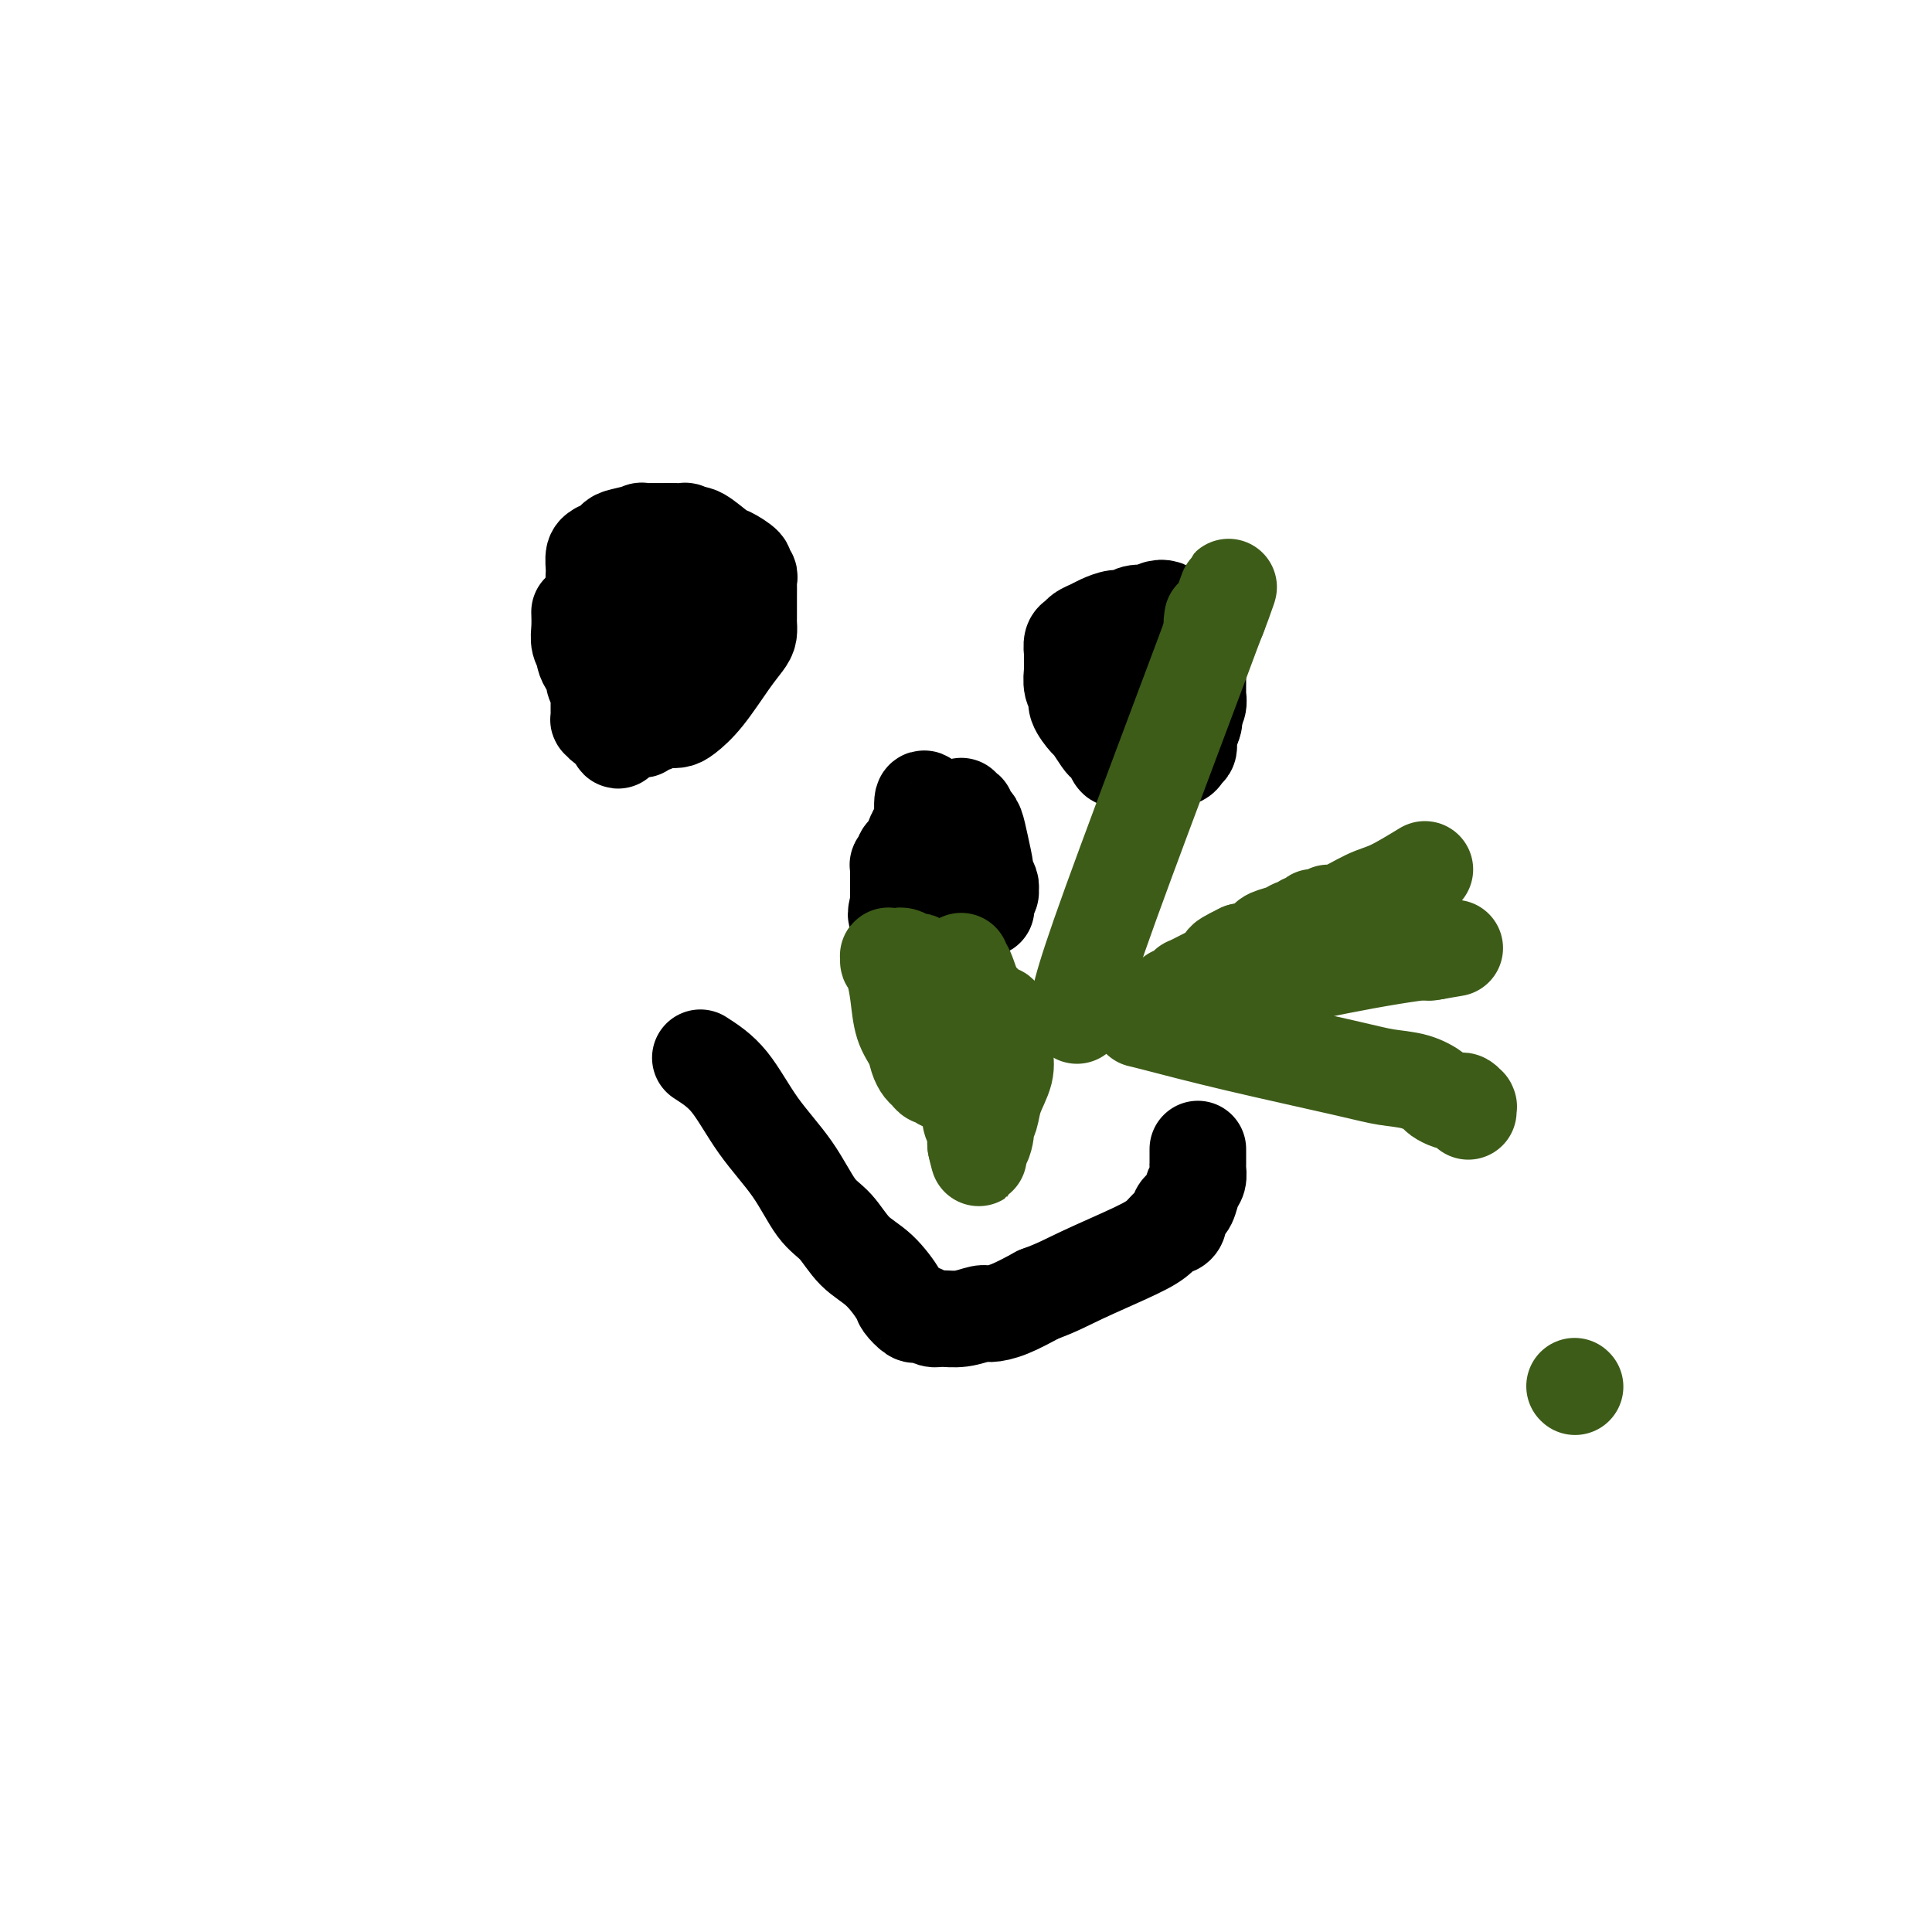 <svg viewBox='0 0 400 400' version='1.1' xmlns='http://www.w3.org/2000/svg' xmlns:xlink='http://www.w3.org/1999/xlink'><g fill='none' stroke='#000000' stroke-width='20' stroke-linecap='round' stroke-linejoin='round'><path d='M233,131c0.000,0.000 0.100,0.100 0.1,0.1'/><path d='M233.1,131.1c0.158,-0.007 0.503,-0.075 0.9,-0.1c0.397,-0.025 0.845,-0.007 1,0c0.155,0.007 0.016,0.002 0,0c-0.016,-0.002 0.090,-0.001 0,0c-0.090,0.001 -0.376,0.001 0,0c0.376,-0.001 1.413,-0.002 2,0c0.587,0.002 0.725,0.007 1,0c0.275,-0.007 0.686,-0.027 1,0c0.314,0.027 0.532,0.101 1,0c0.468,-0.101 1.187,-0.378 2,0c0.813,0.378 1.720,1.410 2,2c0.280,0.590 -0.069,0.739 0,1c0.069,0.261 0.554,0.633 1,1c0.446,0.367 0.851,0.727 1,1c0.149,0.273 0.040,0.458 0,1c-0.040,0.542 -0.011,1.439 0,2c0.011,0.561 0.003,0.784 0,1c-0.003,0.216 -0.002,0.424 0,1c0.002,0.576 0.004,1.521 0,2c-0.004,0.479 -0.014,0.494 0,1c0.014,0.506 0.053,1.505 0,2c-0.053,0.495 -0.196,0.486 0,1c0.196,0.514 0.733,1.552 1,2c0.267,0.448 0.264,0.305 0,1c-0.264,0.695 -0.789,2.227 -1,3c-0.211,0.773 -0.109,0.785 0,1c0.109,0.215 0.225,0.632 0,1c-0.225,0.368 -0.792,0.686 -1,1c-0.208,0.314 -0.056,0.623 -1,1c-0.944,0.377 -2.984,0.822 -4,1c-1.016,0.178 -1.008,0.089 -1,0'/><path d='M239,158c-2.002,0.757 -3.506,0.150 -4,0c-0.494,-0.150 0.022,0.158 0,0c-0.022,-0.158 -0.583,-0.781 -1,-1c-0.417,-0.219 -0.689,-0.034 -1,0c-0.311,0.034 -0.659,-0.083 -1,0c-0.341,0.083 -0.673,0.365 -1,0c-0.327,-0.365 -0.650,-1.377 -1,-2c-0.350,-0.623 -0.729,-0.856 -1,-1c-0.271,-0.144 -0.436,-0.199 -1,-1c-0.564,-0.801 -1.528,-2.349 -2,-3c-0.472,-0.651 -0.452,-0.406 -1,-1c-0.548,-0.594 -1.663,-2.028 -2,-3c-0.337,-0.972 0.106,-1.484 0,-2c-0.106,-0.516 -0.760,-1.037 -1,-2c-0.240,-0.963 -0.064,-2.367 0,-3c0.064,-0.633 0.017,-0.493 0,-1c-0.017,-0.507 -0.006,-1.659 0,-2c0.006,-0.341 0.005,0.130 0,0c-0.005,-0.130 -0.013,-0.861 0,-1c0.013,-0.139 0.048,0.313 0,0c-0.048,-0.313 -0.180,-1.393 0,-2c0.180,-0.607 0.671,-0.741 1,-1c0.329,-0.259 0.497,-0.643 1,-1c0.503,-0.357 1.341,-0.688 2,-1c0.659,-0.312 1.139,-0.605 2,-1c0.861,-0.395 2.104,-0.890 3,-1c0.896,-0.110 1.446,0.166 2,0c0.554,-0.166 1.111,-0.776 2,-1c0.889,-0.224 2.111,-0.064 3,0c0.889,0.064 1.444,0.032 2,0'/><path d='M240,127c2.786,-1.155 0.749,-1.043 0,-1c-0.749,0.043 -0.212,0.015 0,0c0.212,-0.015 0.098,-0.019 0,0c-0.098,0.019 -0.181,0.060 0,0c0.181,-0.060 0.627,-0.219 1,0c0.373,0.219 0.673,0.818 1,1c0.327,0.182 0.680,-0.053 1,0c0.320,0.053 0.608,0.395 1,1c0.392,0.605 0.889,1.471 1,2c0.111,0.529 -0.163,0.719 0,1c0.163,0.281 0.762,0.654 1,1c0.238,0.346 0.115,0.667 0,1c-0.115,0.333 -0.223,0.680 0,1c0.223,0.320 0.778,0.614 1,1c0.222,0.386 0.112,0.863 0,1c-0.112,0.137 -0.226,-0.067 0,0c0.226,0.067 0.793,0.403 1,1c0.207,0.597 0.055,1.454 0,2c-0.055,0.546 -0.014,0.779 0,1c0.014,0.221 -0.000,0.429 0,1c0.000,0.571 0.015,1.505 0,2c-0.015,0.495 -0.061,0.552 0,1c0.061,0.448 0.228,1.286 0,2c-0.228,0.714 -0.850,1.305 -1,2c-0.150,0.695 0.171,1.496 0,2c-0.171,0.504 -0.834,0.713 -1,1c-0.166,0.287 0.165,0.651 0,1c-0.165,0.349 -0.828,0.681 -1,1c-0.172,0.319 0.146,0.624 0,1c-0.146,0.376 -0.756,0.822 -1,1c-0.244,0.178 -0.122,0.089 0,0'/><path d='M244,155c-0.801,2.706 -0.803,1.471 -1,1c-0.197,-0.471 -0.588,-0.179 -1,0c-0.412,0.179 -0.846,0.244 -2,0c-1.154,-0.244 -3.027,-0.797 -4,-1c-0.973,-0.203 -1.044,-0.054 -1,0c0.044,0.054 0.204,0.015 0,0c-0.204,-0.015 -0.772,-0.004 -1,0c-0.228,0.004 -0.117,0.001 0,0c0.117,-0.001 0.241,0.000 0,0c-0.241,-0.000 -0.848,-0.003 -1,0c-0.152,0.003 0.151,0.010 0,0c-0.151,-0.010 -0.758,-0.039 -1,0c-0.242,0.039 -0.121,0.144 0,0c0.121,-0.144 0.243,-0.537 0,-1c-0.243,-0.463 -0.849,-0.996 -1,-1c-0.151,-0.004 0.155,0.523 0,0c-0.155,-0.523 -0.770,-2.094 -1,-3c-0.230,-0.906 -0.076,-1.147 0,-2c0.076,-0.853 0.073,-2.320 0,-3c-0.073,-0.680 -0.216,-0.575 0,-1c0.216,-0.425 0.790,-1.381 1,-2c0.210,-0.619 0.056,-0.902 0,-1c-0.056,-0.098 -0.015,-0.012 0,0c0.015,0.012 0.004,-0.049 0,0c-0.004,0.049 -0.001,0.209 0,0c0.001,-0.209 0.000,-0.788 0,-1c-0.000,-0.212 -0.000,-0.057 0,0c0.000,0.057 0.000,0.016 0,0c-0.000,-0.016 -0.000,-0.008 0,0'/><path d='M120,127c-0.009,-0.264 -0.017,-0.528 0,0c0.017,0.528 0.060,1.847 0,3c-0.060,1.153 -0.222,2.139 0,3c0.222,0.861 0.829,1.595 1,2c0.171,0.405 -0.094,0.479 0,1c0.094,0.521 0.547,1.487 1,2c0.453,0.513 0.906,0.571 1,1c0.094,0.429 -0.171,1.229 0,2c0.171,0.771 0.778,1.512 1,2c0.222,0.488 0.060,0.722 0,1c-0.060,0.278 -0.016,0.600 0,1c0.016,0.400 0.004,0.877 0,1c-0.004,0.123 -0.001,-0.106 0,0c0.001,0.106 -0.001,0.549 0,1c0.001,0.451 0.003,0.909 0,1c-0.003,0.091 -0.012,-0.187 0,0c0.012,0.187 0.045,0.837 0,1c-0.045,0.163 -0.167,-0.163 0,0c0.167,0.163 0.622,0.813 1,1c0.378,0.187 0.679,-0.089 1,0c0.321,0.089 0.660,0.545 1,1'/><path d='M127,151c1.294,3.922 1.029,1.726 1,1c-0.029,-0.726 0.177,0.017 1,0c0.823,-0.017 2.263,-0.793 3,-1c0.737,-0.207 0.771,0.155 1,0c0.229,-0.155 0.654,-0.826 1,-1c0.346,-0.174 0.614,0.150 1,0c0.386,-0.150 0.890,-0.772 1,-1c0.110,-0.228 -0.174,-0.061 0,0c0.174,0.061 0.808,0.015 1,0c0.192,-0.015 -0.057,0.001 0,0c0.057,-0.001 0.420,-0.019 1,0c0.580,0.019 1.377,0.076 2,0c0.623,-0.076 1.071,-0.285 2,-1c0.929,-0.715 2.340,-1.935 4,-4c1.660,-2.065 3.569,-4.973 5,-7c1.431,-2.027 2.383,-3.172 3,-4c0.617,-0.828 0.897,-1.338 1,-2c0.103,-0.662 0.028,-1.475 0,-2c-0.028,-0.525 -0.007,-0.760 0,-1c0.007,-0.240 0.002,-0.484 0,-1c-0.002,-0.516 0.001,-1.304 0,-2c-0.001,-0.696 -0.005,-1.300 0,-2c0.005,-0.700 0.018,-1.496 0,-2c-0.018,-0.504 -0.068,-0.717 0,-1c0.068,-0.283 0.253,-0.637 0,-1c-0.253,-0.363 -0.943,-0.735 -1,-1c-0.057,-0.265 0.518,-0.422 0,-1c-0.518,-0.578 -2.128,-1.578 -3,-2c-0.872,-0.422 -1.004,-0.268 -2,-1c-0.996,-0.732 -2.856,-2.352 -4,-3c-1.144,-0.648 -1.572,-0.324 -2,0'/><path d='M143,111c-1.848,-1.308 -0.968,-1.079 -1,-1c-0.032,0.079 -0.977,0.009 -3,0c-2.023,-0.009 -5.123,0.044 -6,0c-0.877,-0.044 0.469,-0.183 0,0c-0.469,0.183 -2.751,0.690 -4,1c-1.249,0.310 -1.463,0.424 -2,1c-0.537,0.576 -1.398,1.614 -2,2c-0.602,0.386 -0.947,0.121 -1,0c-0.053,-0.121 0.185,-0.099 0,0c-0.185,0.099 -0.793,0.275 -1,1c-0.207,0.725 -0.013,1.998 0,3c0.013,1.002 -0.154,1.732 0,3c0.154,1.268 0.630,3.075 1,4c0.370,0.925 0.635,0.970 1,2c0.365,1.030 0.830,3.046 1,4c0.170,0.954 0.046,0.847 0,1c-0.046,0.153 -0.012,0.567 0,1c0.012,0.433 0.003,0.886 0,1c-0.003,0.114 -0.001,-0.110 0,0c0.001,0.110 0.001,0.555 0,1c-0.001,0.445 -0.001,0.889 0,1c0.001,0.111 0.004,-0.110 0,0c-0.004,0.110 -0.016,0.551 0,1c0.016,0.449 0.059,0.905 0,1c-0.059,0.095 -0.221,-0.170 0,0c0.221,0.170 0.824,0.775 1,1c0.176,0.225 -0.077,0.071 0,0c0.077,-0.071 0.482,-0.057 1,0c0.518,0.057 1.148,0.159 2,0c0.852,-0.159 1.926,-0.580 3,-1'/><path d='M133,138c1.903,-0.193 3.160,-1.176 4,-2c0.840,-0.824 1.262,-1.489 2,-2c0.738,-0.511 1.792,-0.869 3,-1c1.208,-0.131 2.572,-0.034 3,0c0.428,0.034 -0.079,0.005 0,0c0.079,-0.005 0.743,0.014 1,0c0.257,-0.014 0.106,-0.060 0,0c-0.106,0.060 -0.168,0.226 0,0c0.168,-0.226 0.567,-0.844 1,-1c0.433,-0.156 0.901,0.151 1,0c0.099,-0.151 -0.172,-0.761 0,-1c0.172,-0.239 0.788,-0.106 1,0c0.212,0.106 0.019,0.186 0,0c-0.019,-0.186 0.134,-0.637 0,-1c-0.134,-0.363 -0.556,-0.637 -1,-1c-0.444,-0.363 -0.909,-0.814 -1,-1c-0.091,-0.186 0.193,-0.105 0,0c-0.193,0.105 -0.864,0.234 -1,0c-0.136,-0.234 0.263,-0.833 0,-1c-0.263,-0.167 -1.187,0.096 -2,0c-0.813,-0.096 -1.514,-0.551 -2,-1c-0.486,-0.449 -0.757,-0.890 -1,-1c-0.243,-0.110 -0.456,0.113 -1,0c-0.544,-0.113 -1.418,-0.562 -2,-1c-0.582,-0.438 -0.873,-0.863 -1,-1c-0.127,-0.137 -0.089,0.016 0,0c0.089,-0.016 0.230,-0.200 0,0c-0.230,0.200 -0.831,0.785 -1,1c-0.169,0.215 0.095,0.062 0,0c-0.095,-0.062 -0.547,-0.031 -1,0'/><path d='M135,124c-1.641,-0.242 -0.244,0.653 0,1c0.244,0.347 -0.667,0.144 -1,0c-0.333,-0.144 -0.089,-0.231 0,0c0.089,0.231 0.024,0.780 0,1c-0.024,0.220 -0.006,0.111 0,0c0.006,-0.111 0.002,-0.226 0,0c-0.002,0.226 -0.000,0.792 0,1c0.000,0.208 0.000,0.060 0,0c-0.000,-0.060 -0.000,-0.030 0,0'/><path d='M145,219c2.035,1.308 4.070,2.617 6,5c1.930,2.383 3.754,5.842 6,9c2.246,3.158 4.914,6.016 7,9c2.086,2.984 3.589,6.095 5,8c1.411,1.905 2.730,2.603 4,4c1.270,1.397 2.491,3.492 4,5c1.509,1.508 3.307,2.428 5,4c1.693,1.572 3.281,3.794 4,5c0.719,1.206 0.569,1.394 1,2c0.431,0.606 1.442,1.630 2,2c0.558,0.370 0.662,0.085 1,0c0.338,-0.085 0.911,0.031 1,0c0.089,-0.031 -0.306,-0.208 0,0c0.306,0.208 1.312,0.802 2,1c0.688,0.198 1.056,-0.001 2,0c0.944,0.001 2.463,0.202 4,0c1.537,-0.202 3.092,-0.807 4,-1c0.908,-0.193 1.167,0.025 2,0c0.833,-0.025 2.238,-0.293 4,-1c1.762,-0.707 3.881,-1.854 6,-3'/><path d='M215,268c3.920,-1.416 5.718,-2.456 9,-4c3.282,-1.544 8.046,-3.593 11,-5c2.954,-1.407 4.097,-2.173 5,-3c0.903,-0.827 1.566,-1.714 2,-2c0.434,-0.286 0.638,0.028 1,0c0.362,-0.028 0.882,-0.400 1,-1c0.118,-0.600 -0.165,-1.428 0,-2c0.165,-0.572 0.779,-0.886 1,-1c0.221,-0.114 0.048,-0.026 0,0c-0.048,0.026 0.029,-0.009 0,0c-0.029,0.009 -0.166,0.063 0,0c0.166,-0.063 0.633,-0.241 1,-1c0.367,-0.759 0.634,-2.098 1,-3c0.366,-0.902 0.830,-1.366 1,-2c0.170,-0.634 0.046,-1.437 0,-2c-0.046,-0.563 -0.012,-0.887 0,-1c0.012,-0.113 0.003,-0.017 0,0c-0.003,0.017 -0.001,-0.047 0,0c0.001,0.047 0.000,0.205 0,0c-0.000,-0.205 -0.000,-0.773 0,-1c0.000,-0.227 0.000,-0.112 0,0c-0.000,0.112 -0.000,0.222 0,0c0.000,-0.222 0.000,-0.778 0,-1c-0.000,-0.222 -0.000,-0.112 0,0c0.000,0.112 0.000,0.226 0,0c-0.000,-0.226 -0.000,-0.793 0,-1c0.000,-0.207 0.000,-0.056 0,0c-0.000,0.056 -0.000,0.016 0,0c0.000,-0.016 0.000,-0.008 0,0'/><path d='M192,166c-0.446,-0.548 -0.893,-1.096 -1,0c-0.107,1.096 0.125,3.838 0,5c-0.125,1.162 -0.608,0.746 -1,1c-0.392,0.254 -0.692,1.177 -1,2c-0.308,0.823 -0.622,1.545 -1,2c-0.378,0.455 -0.819,0.643 -1,1c-0.181,0.357 -0.101,0.884 0,1c0.101,0.116 0.223,-0.179 0,0c-0.223,0.179 -0.792,0.833 -1,1c-0.208,0.167 -0.056,-0.151 0,0c0.056,0.151 0.015,0.773 0,1c-0.015,0.227 -0.004,0.060 0,0c0.004,-0.060 0.001,-0.014 0,0c-0.001,0.014 -0.000,-0.006 0,0c0.000,0.006 0.000,0.036 0,0c-0.000,-0.036 -0.000,-0.140 0,0c0.000,0.140 0.000,0.522 0,1c-0.000,0.478 -0.000,1.052 0,2c0.000,0.948 0.000,2.271 0,3c-0.000,0.729 -0.000,0.865 0,1'/><path d='M186,187c-0.928,3.598 -0.249,2.092 0,2c0.249,-0.092 0.067,1.229 0,2c-0.067,0.771 -0.018,0.991 0,1c0.018,0.009 0.004,-0.194 0,0c-0.004,0.194 0.002,0.784 0,1c-0.002,0.216 -0.012,0.058 0,0c0.012,-0.058 0.046,-0.014 0,0c-0.046,0.014 -0.171,-0.000 0,0c0.171,0.000 0.637,0.015 1,0c0.363,-0.015 0.622,-0.060 1,0c0.378,0.060 0.875,0.223 1,0c0.125,-0.223 -0.121,-0.834 0,-1c0.121,-0.166 0.611,0.113 1,0c0.389,-0.113 0.678,-0.619 1,-1c0.322,-0.381 0.679,-0.638 1,-1c0.321,-0.362 0.608,-0.829 1,-1c0.392,-0.171 0.889,-0.046 1,0c0.111,0.046 -0.164,0.012 0,0c0.164,-0.012 0.766,-0.004 1,0c0.234,0.004 0.100,0.002 0,0c-0.100,-0.002 -0.167,-0.004 0,0c0.167,0.004 0.569,0.015 1,0c0.431,-0.015 0.890,-0.057 1,0c0.110,0.057 -0.128,0.211 0,0c0.128,-0.211 0.622,-0.789 1,-1c0.378,-0.211 0.640,-0.057 1,0c0.360,0.057 0.818,0.015 1,0c0.182,-0.015 0.087,-0.004 0,0c-0.087,0.004 -0.168,0.001 0,0c0.168,-0.001 0.584,-0.001 1,0'/><path d='M201,188c1.983,-0.775 0.440,-0.212 0,0c-0.440,0.212 0.222,0.072 1,0c0.778,-0.072 1.672,-0.075 2,0c0.328,0.075 0.092,0.228 0,0c-0.092,-0.228 -0.039,-0.835 0,-1c0.039,-0.165 0.063,0.114 0,0c-0.063,-0.114 -0.212,-0.621 0,-1c0.212,-0.379 0.785,-0.631 1,-1c0.215,-0.369 0.073,-0.855 0,-1c-0.073,-0.145 -0.075,0.051 0,0c0.075,-0.051 0.227,-0.350 0,-1c-0.227,-0.650 -0.834,-1.653 -1,-2c-0.166,-0.347 0.109,-0.039 0,-1c-0.109,-0.961 -0.604,-3.190 -1,-5c-0.396,-1.810 -0.695,-3.202 -1,-4c-0.305,-0.798 -0.618,-1.002 -1,-1c-0.382,0.002 -0.833,0.211 -1,0c-0.167,-0.211 -0.048,-0.840 0,-1c0.048,-0.160 0.027,0.150 0,0c-0.027,-0.150 -0.060,-0.758 0,-1c0.060,-0.242 0.212,-0.117 0,0c-0.212,0.117 -0.789,0.227 -1,0c-0.211,-0.227 -0.057,-0.792 0,-1c0.057,-0.208 0.016,-0.059 0,0c-0.016,0.059 -0.008,0.030 0,0'/></g>
<g fill='none' stroke='#3D5C18' stroke-width='20' stroke-linecap='round' stroke-linejoin='round'><path d='M199,199c-0.069,0.448 -0.138,0.895 0,1c0.138,0.105 0.482,-0.134 1,1c0.518,1.134 1.211,3.641 2,5c0.789,1.359 1.676,1.569 2,3c0.324,1.431 0.087,4.084 0,5c-0.087,0.916 -0.023,0.095 0,0c0.023,-0.095 0.006,0.535 0,1c-0.006,0.465 -0.001,0.765 0,1c0.001,0.235 -0.004,0.406 0,1c0.004,0.594 0.015,1.612 0,2c-0.015,0.388 -0.055,0.147 0,0c0.055,-0.147 0.207,-0.198 0,0c-0.207,0.198 -0.772,0.645 -1,1c-0.228,0.355 -0.117,0.616 0,1c0.117,0.384 0.241,0.890 0,1c-0.241,0.110 -0.848,-0.177 -1,0c-0.152,0.177 0.151,0.817 0,1c-0.151,0.183 -0.758,-0.091 -1,0c-0.242,0.091 -0.121,0.545 0,1'/><path d='M201,224c-0.404,2.321 0.086,0.622 0,0c-0.086,-0.622 -0.747,-0.167 -1,0c-0.253,0.167 -0.099,0.046 0,0c0.099,-0.046 0.143,-0.016 0,0c-0.143,0.016 -0.472,0.019 -1,0c-0.528,-0.019 -1.255,-0.061 -2,0c-0.745,0.061 -1.509,0.224 -2,0c-0.491,-0.224 -0.709,-0.836 -1,-1c-0.291,-0.164 -0.654,0.119 -1,0c-0.346,-0.119 -0.674,-0.641 -1,-1c-0.326,-0.359 -0.651,-0.555 -1,-1c-0.349,-0.445 -0.723,-1.137 -1,-2c-0.277,-0.863 -0.456,-1.895 -1,-3c-0.544,-1.105 -1.452,-2.281 -2,-4c-0.548,-1.719 -0.735,-3.981 -1,-6c-0.265,-2.019 -0.608,-3.795 -1,-5c-0.392,-1.205 -0.833,-1.840 -1,-2c-0.167,-0.160 -0.058,0.153 0,0c0.058,-0.153 0.067,-0.773 0,-1c-0.067,-0.227 -0.210,-0.061 0,0c0.210,0.061 0.774,0.017 1,0c0.226,-0.017 0.115,-0.006 0,0c-0.115,0.006 -0.234,0.005 0,0c0.234,-0.005 0.822,-0.016 1,0c0.178,0.016 -0.055,0.059 0,0c0.055,-0.059 0.399,-0.220 1,0c0.601,0.220 1.460,0.822 2,1c0.540,0.178 0.761,-0.067 1,0c0.239,0.067 0.497,0.448 1,1c0.503,0.552 1.252,1.276 2,2'/><path d='M193,202c1.559,0.809 0.958,0.833 1,1c0.042,0.167 0.729,0.479 1,1c0.271,0.521 0.128,1.253 0,2c-0.128,0.747 -0.240,1.508 0,2c0.240,0.492 0.834,0.713 1,1c0.166,0.287 -0.095,0.640 0,1c0.095,0.360 0.548,0.725 1,1c0.452,0.275 0.905,0.458 1,1c0.095,0.542 -0.167,1.443 0,2c0.167,0.557 0.763,0.770 1,1c0.237,0.230 0.115,0.477 0,1c-0.115,0.523 -0.223,1.323 0,2c0.223,0.677 0.777,1.232 1,2c0.223,0.768 0.116,1.750 0,3c-0.116,1.250 -0.241,2.768 0,4c0.241,1.232 0.849,2.176 1,3c0.151,0.824 -0.156,1.526 0,2c0.156,0.474 0.774,0.719 1,1c0.226,0.281 0.061,0.597 0,1c-0.061,0.403 -0.016,0.891 0,1c0.016,0.109 0.004,-0.163 0,0c-0.004,0.163 -0.001,0.762 0,1c0.001,0.238 0.000,0.116 0,0c-0.000,-0.116 -0.000,-0.227 0,0c0.000,0.227 0.000,0.793 0,1c-0.000,0.207 -0.000,0.055 0,0c0.000,-0.055 0.000,-0.015 0,0c-0.000,0.015 -0.000,0.004 0,0c0.000,-0.004 0.000,-0.002 0,0'/><path d='M202,237c1.348,5.386 0.217,1.349 0,0c-0.217,-1.349 0.481,-0.012 1,0c0.519,0.012 0.859,-1.300 1,-2c0.141,-0.700 0.084,-0.788 0,-1c-0.084,-0.212 -0.194,-0.549 0,-1c0.194,-0.451 0.693,-1.017 1,-2c0.307,-0.983 0.422,-2.382 1,-4c0.578,-1.618 1.619,-3.456 2,-5c0.381,-1.544 0.102,-2.795 0,-4c-0.102,-1.205 -0.026,-2.365 0,-3c0.026,-0.635 0.003,-0.743 0,-1c-0.003,-0.257 0.014,-0.661 0,-1c-0.014,-0.339 -0.059,-0.613 0,-1c0.059,-0.387 0.223,-0.887 0,-1c-0.223,-0.113 -0.834,0.162 -1,0c-0.166,-0.162 0.113,-0.760 0,-1c-0.113,-0.240 -0.618,-0.120 -1,0c-0.382,0.120 -0.641,0.242 -1,0c-0.359,-0.242 -0.818,-0.849 -1,-1c-0.182,-0.151 -0.086,0.152 0,0c0.086,-0.152 0.164,-0.759 0,-1c-0.164,-0.241 -0.570,-0.116 -1,0c-0.430,0.116 -0.886,0.223 -1,0c-0.114,-0.223 0.113,-0.778 0,-1c-0.113,-0.222 -0.566,-0.112 -1,0c-0.434,0.112 -0.847,0.226 -1,0c-0.153,-0.226 -0.044,-0.793 0,-1c0.044,-0.207 0.022,-0.056 0,0c-0.022,0.056 -0.044,0.015 0,0c0.044,-0.015 0.156,-0.004 0,0c-0.156,0.004 -0.578,0.002 -1,0'/><path d='M199,206c-1.500,-1.000 -0.750,-0.500 0,0'/><path d='M295,180c-2.558,1.557 -5.115,3.115 -7,4c-1.885,0.885 -3.097,1.099 -5,2c-1.903,0.901 -4.496,2.490 -6,3c-1.504,0.510 -1.919,-0.060 -2,0c-0.081,0.060 0.171,0.748 0,1c-0.171,0.252 -0.764,0.068 -1,0c-0.236,-0.068 -0.115,-0.018 0,0c0.115,0.018 0.223,0.005 0,0c-0.223,-0.005 -0.777,-0.002 -1,0c-0.223,0.002 -0.115,0.005 0,0c0.115,-0.005 0.238,-0.016 0,0c-0.238,0.016 -0.837,0.061 -1,0c-0.163,-0.061 0.112,-0.227 0,0c-0.112,0.227 -0.609,0.849 -1,1c-0.391,0.151 -0.676,-0.167 -1,0c-0.324,0.167 -0.689,0.818 -1,1c-0.311,0.182 -0.569,-0.106 -1,0c-0.431,0.106 -1.036,0.607 -2,1c-0.964,0.393 -2.289,0.680 -3,1c-0.711,0.320 -0.809,0.673 -1,1c-0.191,0.327 -0.474,0.626 -1,1c-0.526,0.374 -1.293,0.821 -2,1c-0.707,0.179 -1.353,0.089 -2,0'/><path d='M257,197c-6.094,2.934 -2.329,1.770 -2,2c0.329,0.230 -2.777,1.855 -5,3c-2.223,1.145 -3.563,1.809 -4,2c-0.437,0.191 0.027,-0.092 0,0c-0.027,0.092 -0.547,0.561 -1,1c-0.453,0.439 -0.839,0.850 -1,1c-0.161,0.150 -0.097,0.040 0,0c0.097,-0.040 0.225,-0.011 0,0c-0.225,0.011 -0.805,0.003 -1,0c-0.195,-0.003 -0.007,-0.001 0,0c0.007,0.001 -0.169,0.000 0,0c0.169,-0.000 0.681,-0.000 1,0c0.319,0.000 0.445,-0.000 1,0c0.555,0.000 1.538,0.000 3,0c1.462,-0.000 3.401,-0.000 4,0c0.599,0.000 -0.144,0.001 0,0c0.144,-0.001 1.175,-0.003 2,0c0.825,0.003 1.445,0.013 2,0c0.555,-0.013 1.044,-0.048 1,0c-0.044,0.048 -0.622,0.179 0,0c0.622,-0.179 2.442,-0.667 3,-1c0.558,-0.333 -0.148,-0.510 1,-1c1.148,-0.490 4.149,-1.294 7,-2c2.851,-0.706 5.552,-1.313 9,-2c3.448,-0.687 7.642,-1.452 11,-2c3.358,-0.548 5.879,-0.879 7,-1c1.121,-0.121 0.840,-0.033 1,0c0.160,0.033 0.760,0.009 1,0c0.240,-0.009 0.120,-0.005 0,0'/><path d='M297,197c8.202,-1.393 2.208,-0.375 0,0c-2.208,0.375 -0.631,0.107 0,0c0.631,-0.107 0.315,-0.054 0,0'/><path d='M223,210c0.007,-0.074 0.014,-0.147 0,0c-0.014,0.147 -0.048,0.515 0,0c0.048,-0.515 0.178,-1.912 1,-5c0.822,-3.088 2.336,-7.866 6,-18c3.664,-10.134 9.479,-25.624 13,-35c3.521,-9.376 4.747,-12.640 6,-16c1.253,-3.360 2.532,-6.818 3,-8c0.468,-1.182 0.126,-0.087 0,0c-0.126,0.087 -0.036,-0.832 0,-1c0.036,-0.168 0.018,0.416 0,1'/><path d='M252,128c4.547,-12.670 1.415,-3.344 0,0c-1.415,3.344 -1.112,0.708 -1,0c0.112,-0.708 0.032,0.512 0,1c-0.032,0.488 -0.016,0.244 0,0'/><path d='M236,211c0.484,0.106 0.968,0.212 4,1c3.032,0.788 8.613,2.256 16,4c7.387,1.744 16.580,3.762 22,5c5.420,1.238 7.067,1.694 9,2c1.933,0.306 4.153,0.460 6,1c1.847,0.540 3.321,1.465 4,2c0.679,0.535 0.563,0.678 1,1c0.437,0.322 1.427,0.822 2,1c0.573,0.178 0.728,0.034 1,0c0.272,-0.034 0.661,0.042 1,0c0.339,-0.042 0.627,-0.204 1,0c0.373,0.204 0.832,0.773 1,1c0.168,0.227 0.045,0.113 0,0c-0.045,-0.113 -0.012,-0.227 0,0c0.012,0.227 0.003,0.793 0,1c-0.003,0.207 -0.001,0.056 0,0c0.001,-0.056 0.000,-0.016 0,0c-0.000,0.016 -0.000,0.008 0,0'/><path d='M326,287c0.000,0.000 0.100,0.100 0.1,0.1'/></g>
</svg>